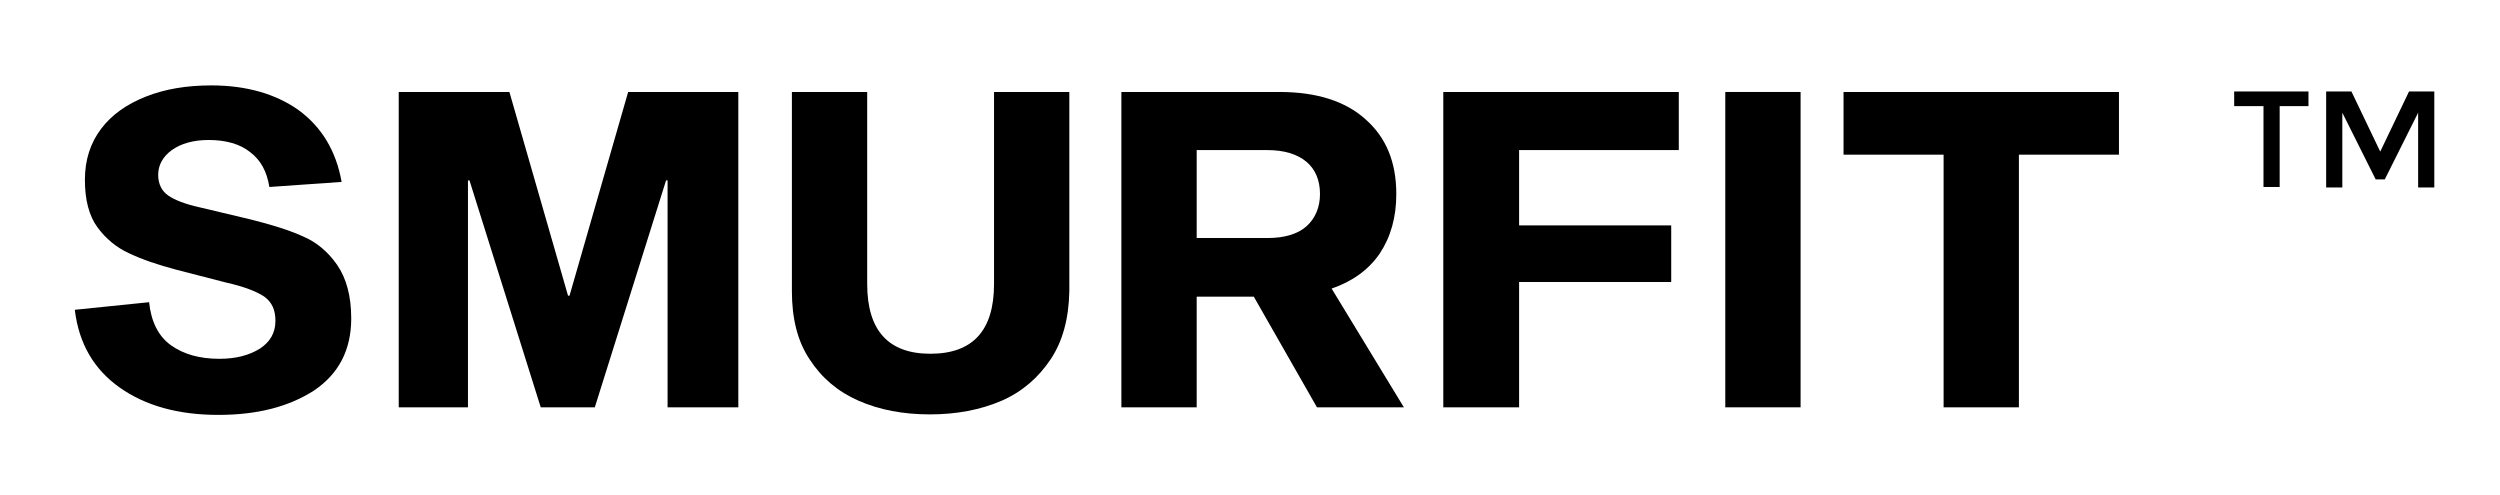 <?xml version="1.0" encoding="utf-8"?>
<!-- Generator: Adobe Illustrator 19.0.0, SVG Export Plug-In . SVG Version: 6.00 Build 0)  -->
<svg version="1.1" id="Calque_1" xmlns="http://www.w3.org/2000/svg" xmlns:xlink="http://www.w3.org/1999/xlink" x="0px" y="0px"
	 viewBox="0 0 494.7 98" style="enable-background:new 0 0 494.7 98;" xml:space="preserve">
<g id="XMLID_121616_">
	<g id="XMLID_121622_">
		<path id="XMLID_121636_" d="M49.5,30.1c-2-1.6-4.8-2.4-8.2-2.4c-3,0-5.5,0.7-7.3,2c-1.8,1.3-2.7,3-2.7,4.9c0,1.8,0.7,3.2,2,4.1
			s3.4,1.7,6.1,2.3l10.1,2.4c4.4,1.1,7.9,2.2,10.5,3.4c2.6,1.1,4.9,3,6.7,5.6c1.8,2.6,2.8,6.1,2.8,10.6c0,6.3-2.5,11-7.4,14.3
			c-5,3.2-11.2,4.8-18.9,4.8c-7.9,0-14.4-1.8-19.5-5.4s-8.1-8.7-8.9-15.4l14.7-1.5c0.4,3.8,1.8,6.7,4.3,8.5c2.5,1.8,5.7,2.7,9.6,2.7
			c3.3,0,5.9-0.7,8-2c2-1.3,3.1-3.1,3.1-5.5c0-2.2-0.7-3.7-2.2-4.8c-1.5-1-4-2-7.6-2.8L35,53.4c-3.8-1-7-2.1-9.5-3.3
			C23.1,49,21,47.3,19.3,45c-1.7-2.3-2.5-5.5-2.5-9.4c0-4,1.1-7.3,3.2-10.1s5.1-4.9,8.9-6.4s8.1-2.2,12.9-2.2c7,0,12.8,1.7,17.3,4.9
			c4.5,3.3,7.4,8,8.5,14.2l-14.3,1C52.8,33.9,51.6,31.7,49.5,30.1z"/>
		<path id="XMLID_121634_" d="M146.1,80.6h-14V35.7h-0.3l-14.1,44.9H107L92.9,35.7h-0.3v44.9H78.9V18.2h21.9l11.6,40.3h0.3
			l11.6-40.3h21.8V80.6z"/>
		<path id="XMLID_121632_" d="M207.9,71.1c-2.4,3.6-5.6,6.4-9.7,8.2C194,81.1,189.3,82,184,82c-5.3,0-10-0.9-14.1-2.7
			s-7.3-4.5-9.7-8.2c-2.4-3.6-3.5-8.1-3.5-13.5V18.2h14.9v38c0,9.2,4.2,13.8,12.5,13.8c8.4,0,12.6-4.6,12.6-13.8v-38h14.9v39.4
			C211.5,63,210.3,67.5,207.9,71.1z"/>
		<path id="XMLID_121629_" d="M248.1,58.7h-11.3v21.9h-14.9V18.2h31.3c7.3,0,13,1.8,17,5.4c4.1,3.6,6.1,8.5,6.1,14.8
			c0,4.6-1.1,8.5-3.3,11.8c-2.2,3.2-5.4,5.5-9.5,6.9l14.3,23.5h-17.2L248.1,58.7z M250.8,47.1c3.4,0,6-0.8,7.7-2.3s2.7-3.7,2.7-6.4
			c0-2.7-0.9-4.9-2.7-6.4c-1.8-1.5-4.4-2.3-7.7-2.3h-14v17.4H250.8z"/>
		<path id="XMLID_121627_" d="M300.6,44.6h30.1v11.2h-30.1v24.8h-15V18.2h46.6v11.5h-31.6V44.6z"/>
		<path id="XMLID_121625_" d="M341.4,18.2h14.9v62.4h-14.9V18.2z"/>
		<path id="XMLID_121623_" d="M399.5,30.6v50h-14.9v-50h-19.8V18.2h54.5v12.4H399.5z"/>
	</g>
	<g id="XMLID_121617_">
		<path id="XMLID_121620_" d="M451.1,21v16h-3.2V21h-5.8v-2.9h14.7V21H451.1z"/>
		<path id="XMLID_121618_" d="M463.5,37.1h-3.2v-19h5L471,30l5.7-11.9h5v19h-3.2V22.3l-6.6,13.2h-1.8l-6.6-13.2V37.1z"/>
	</g>
</g>
</svg>
